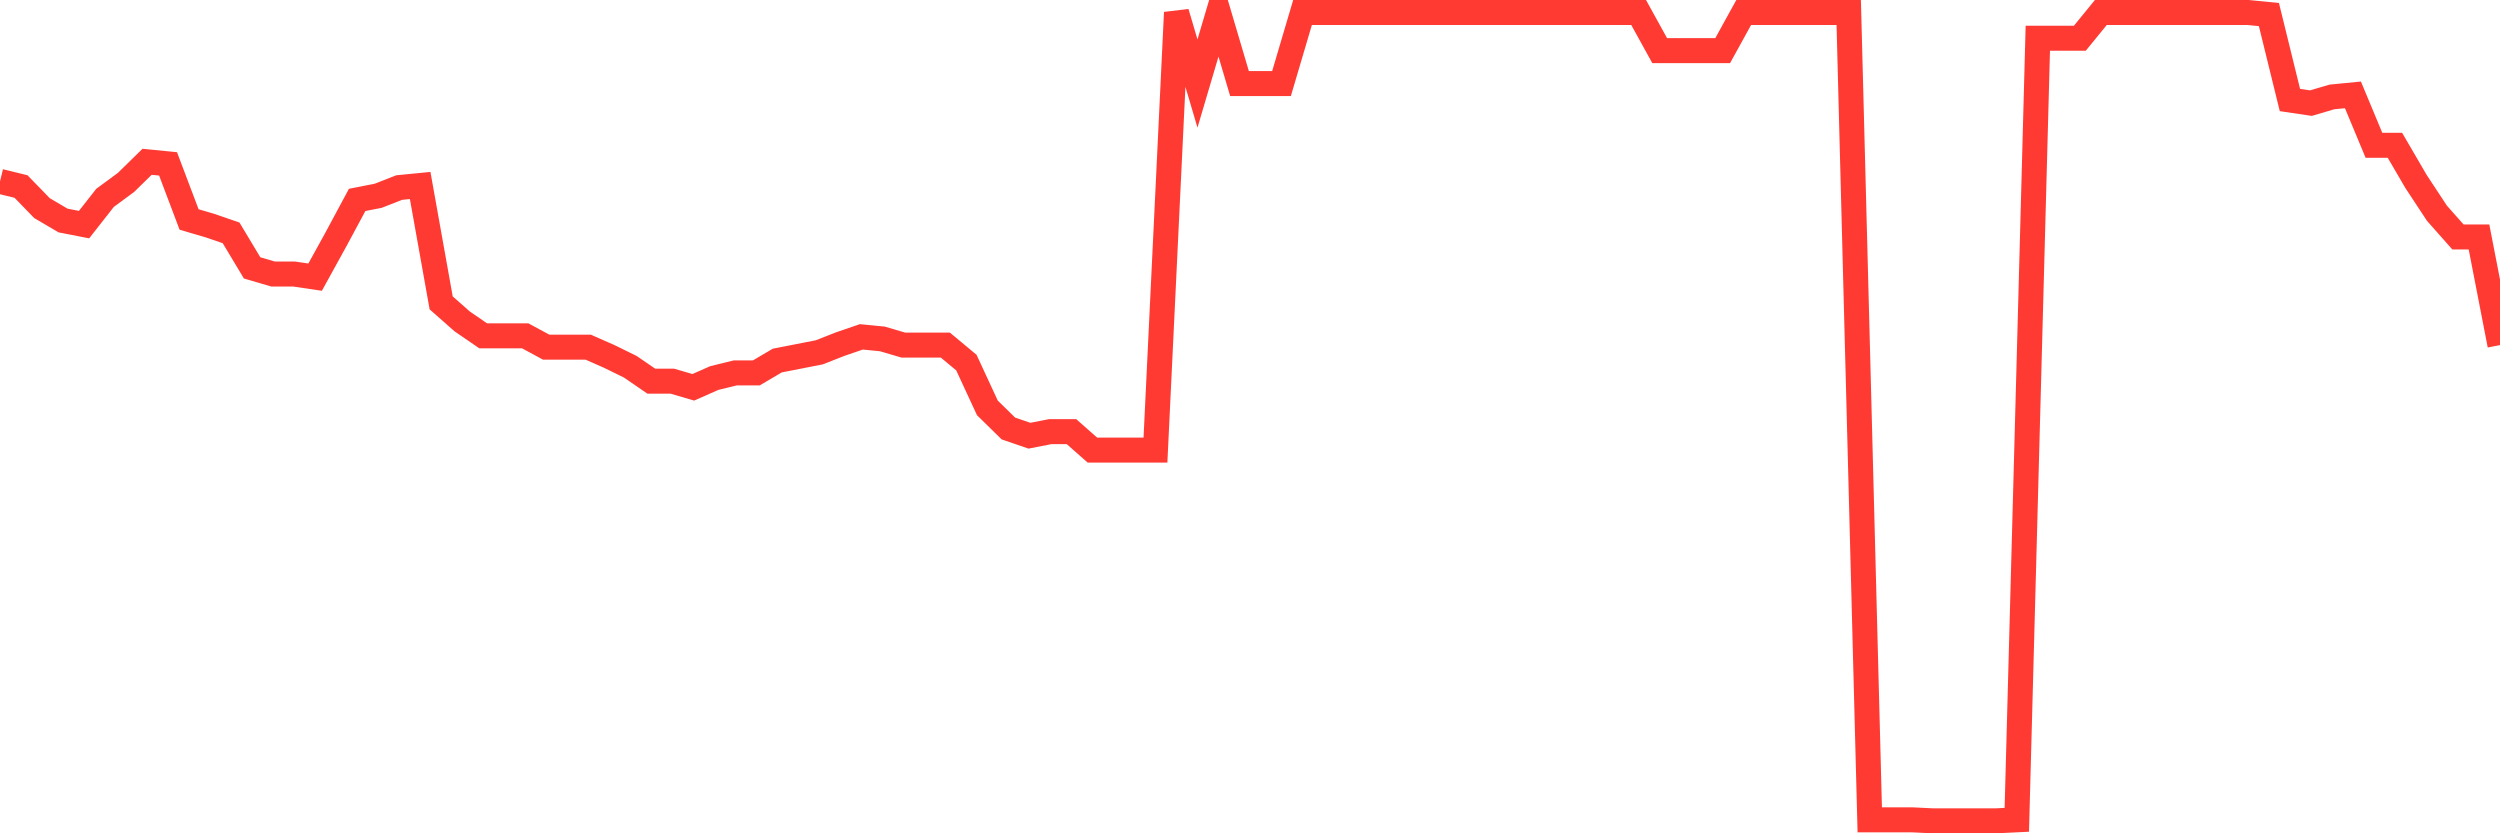 <svg
  xmlns="http://www.w3.org/2000/svg"
  xmlns:xlink="http://www.w3.org/1999/xlink"
  width="120"
  height="40"
  viewBox="0 0 120 40"
  preserveAspectRatio="none"
>
  <polyline
    points="0,8.706 1.008,8.953 2.017,9.991 3.025,10.584 4.034,10.782 5.042,9.497 6.05,8.755 7.059,7.767 8.067,7.866 9.076,10.535 10.084,10.831 11.092,11.177 12.101,12.858 13.109,13.154 14.118,13.154 15.126,13.303 16.134,11.474 17.143,9.596 18.151,9.398 19.16,9.003 20.168,8.904 21.176,14.538 22.185,15.428 23.193,16.12 24.202,16.12 25.21,16.12 26.218,16.664 27.227,16.664 28.235,16.664 29.244,17.109 30.252,17.603 31.261,18.295 32.269,18.295 33.277,18.591 34.286,18.146 35.294,17.899 36.303,17.899 37.311,17.306 38.319,17.109 39.328,16.911 40.336,16.515 41.345,16.169 42.353,16.268 43.361,16.565 44.37,16.565 45.378,16.565 46.387,17.405 47.395,19.58 48.403,20.568 49.412,20.914 50.42,20.717 51.429,20.717 52.437,21.606 53.445,21.606 54.454,21.606 55.462,21.606 56.471,0.6 57.479,4.01 58.487,0.6 59.496,4.01 60.504,4.01 61.513,4.01 62.521,0.6 63.529,0.6 64.538,0.6 65.546,0.6 66.555,0.6 67.563,0.6 68.571,0.6 69.58,0.6 70.588,0.6 71.597,0.6 72.605,0.6 73.613,0.6 74.622,0.6 75.63,0.6 76.639,0.6 77.647,0.6 78.655,0.6 79.664,2.429 80.672,2.429 81.681,2.429 82.689,2.429 83.697,0.6 84.706,0.6 85.714,0.6 86.723,0.6 87.731,0.6 88.739,0.6 89.748,39.351 90.756,39.351 91.765,39.351 92.773,39.4 93.782,39.4 94.79,39.4 95.798,39.4 96.807,39.351 97.815,1.836 98.824,1.836 99.832,1.836 100.84,0.6 101.849,0.6 102.857,0.6 103.866,0.6 104.874,0.6 105.882,0.6 106.891,0.6 107.899,0.6 108.908,0.699 109.916,4.801 110.924,4.95 111.933,4.653 112.941,4.554 113.95,6.976 114.958,6.976 115.966,8.706 116.975,10.238 117.983,11.375 118.992,11.375 120,16.565"
    fill="none"
    stroke="#ff3a33"
    stroke-width="1.2"
  >
  </polyline>
</svg>